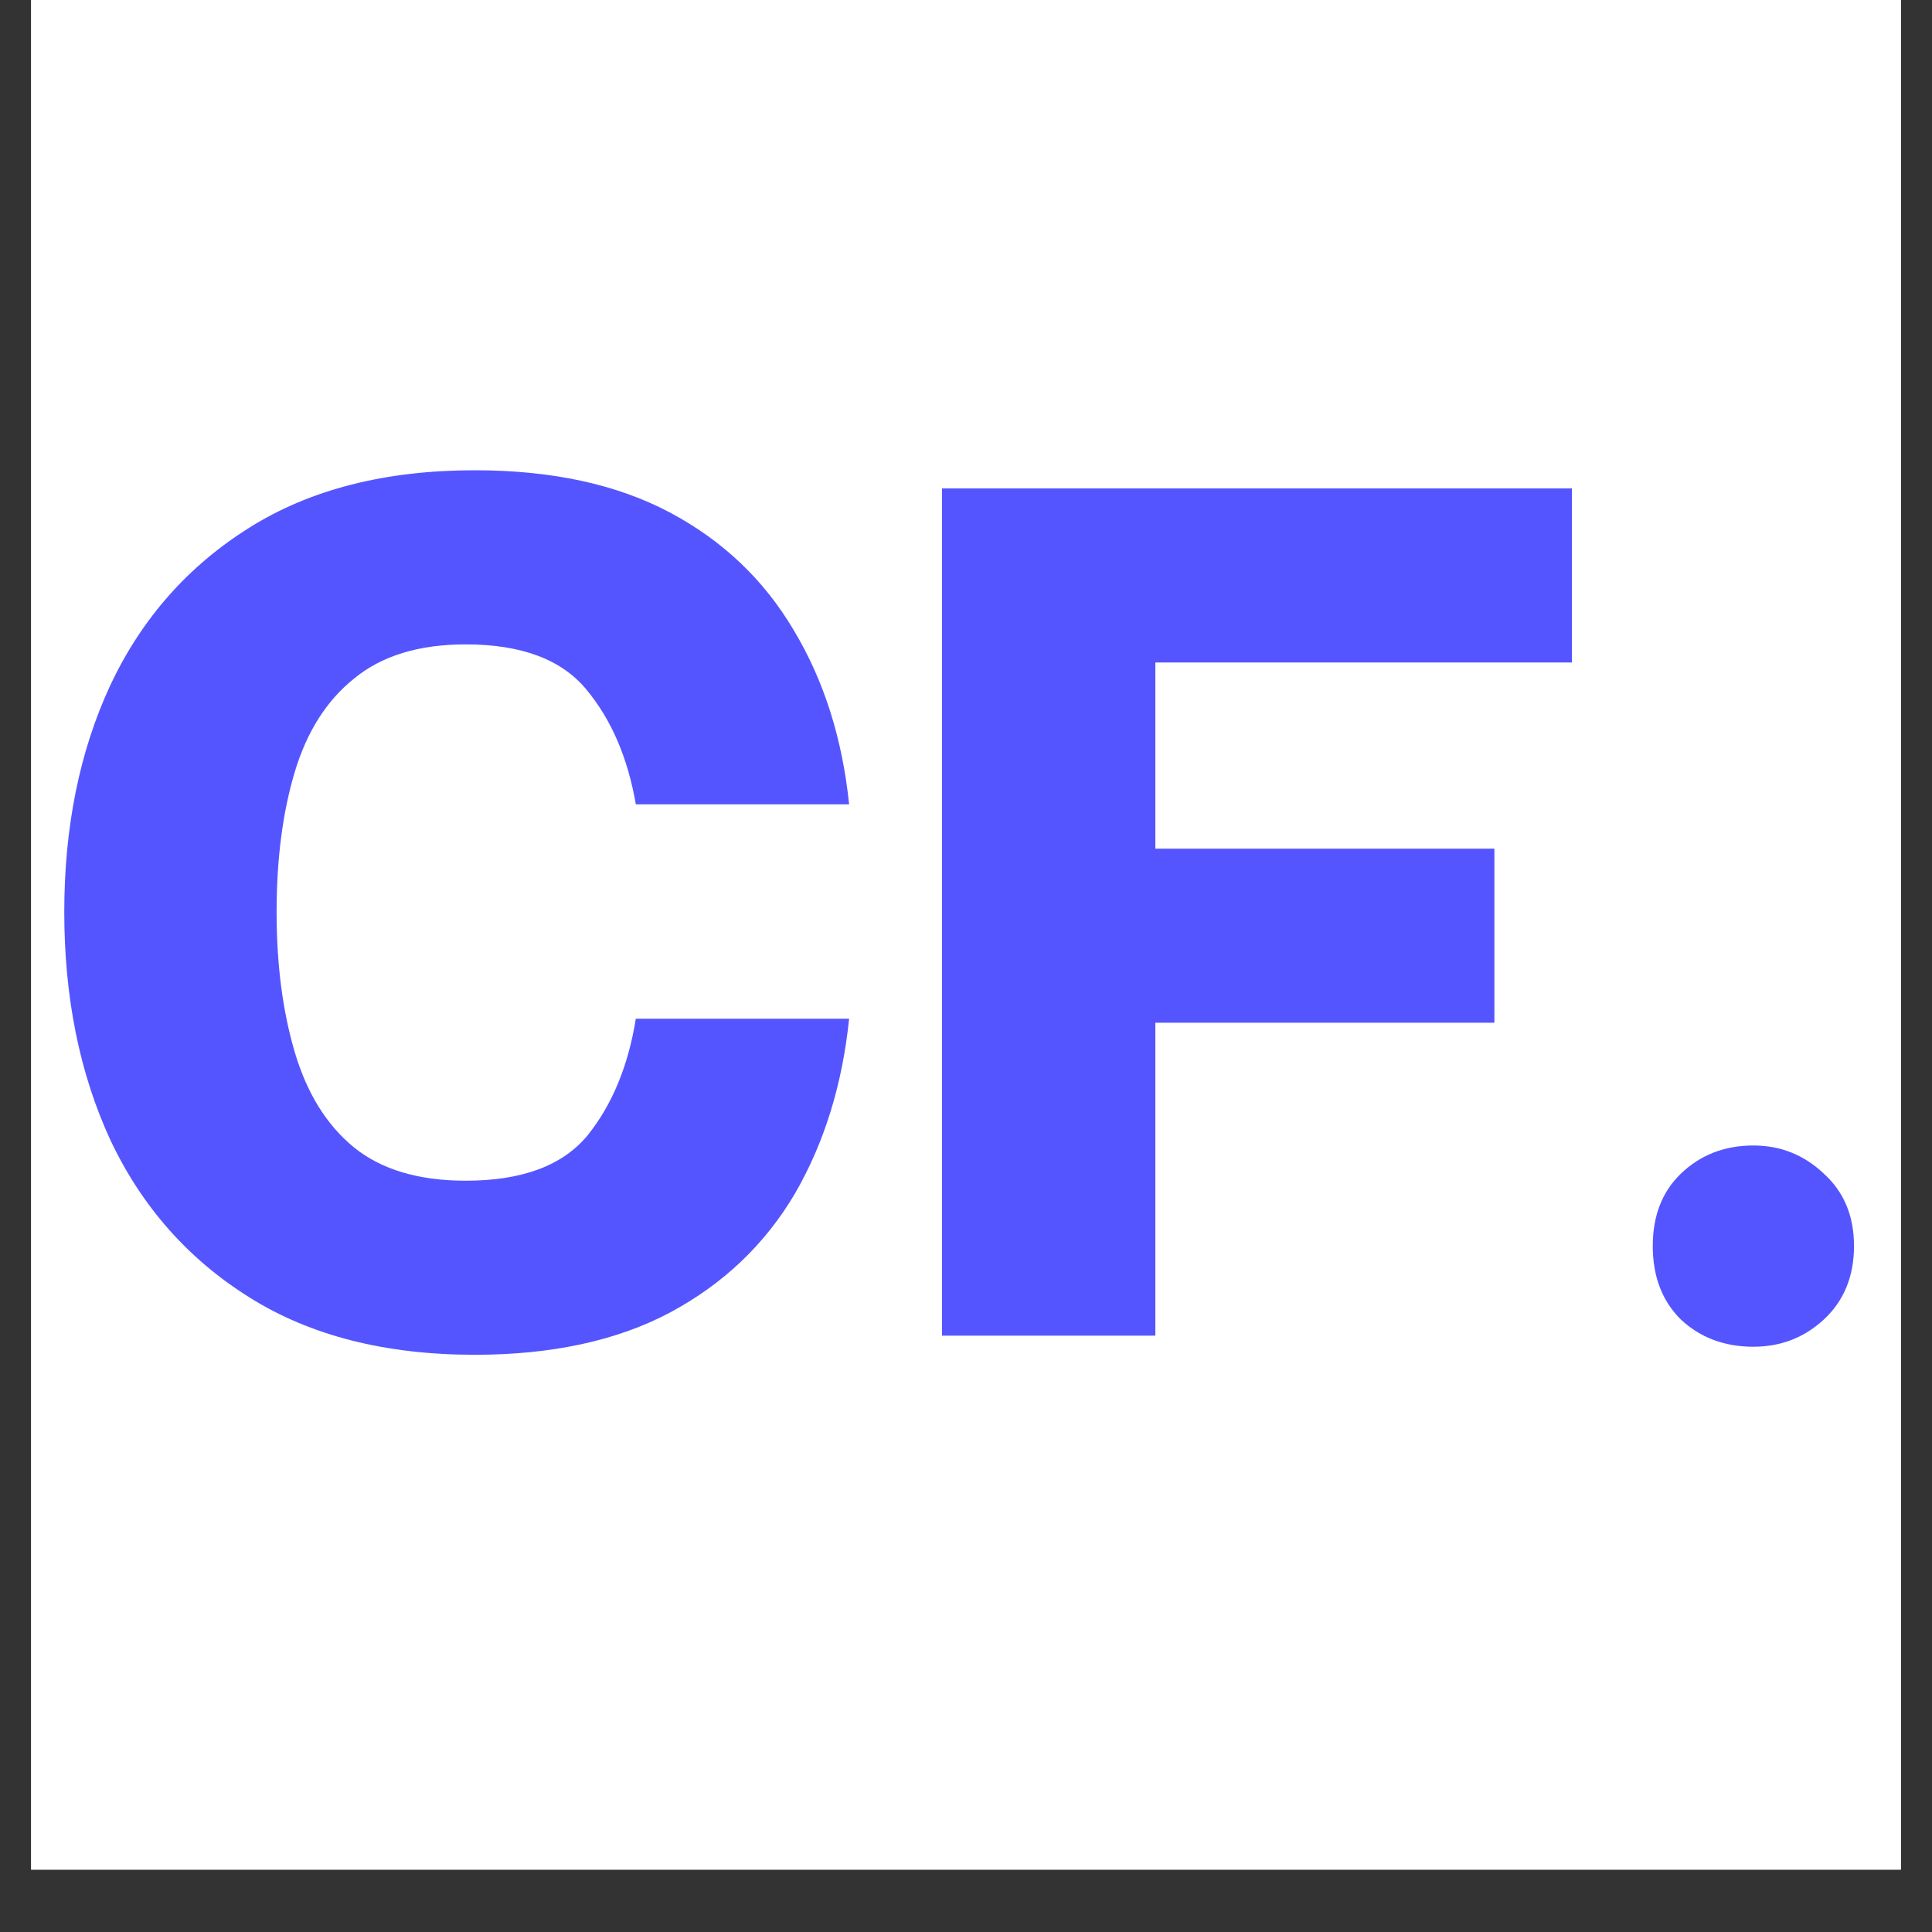 <?xml version="1.0" encoding="UTF-8"?> <svg xmlns="http://www.w3.org/2000/svg" xmlns:xlink="http://www.w3.org/1999/xlink" width="40" zoomAndPan="magnify" viewBox="0 0 30 30" height="40" preserveAspectRatio="xMidYMid meet" version="1.2"><rect x="0" y="0" width="30" height="30" fill="#333333" stroke="none"/><defs><clipPath id="f6c546c8cd"><path d="M 0.484 0 L 29.516 0 L 29.516 29.031 L 0.484 29.031 Z M 0.484 0 "></path></clipPath><clipPath id="dfc0e866e4"><path d="M 0.484 7 L 14 7 L 14 22 L 0.484 22 Z M 0.484 7 "></path></clipPath></defs><g id="67ddc72cec"><g clip-rule="nonzero" clip-path="url(#f6c546c8cd)"><path style=" stroke:none;fill-rule:nonzero;fill:#ffffff;fill-opacity:1;" d="M 0.484 0 L 29.516 0 L 29.516 29.031 L 0.484 29.031 Z M 0.484 0 "></path><path style=" stroke:none;fill-rule:nonzero;fill:#ffffff;fill-opacity:1;" d="M 0.484 0 L 29.516 0 L 29.516 29.031 L 0.484 29.031 Z M 0.484 0 "></path></g><g clip-rule="nonzero" clip-path="url(#dfc0e866e4)"><g style="fill:#5555ff;fill-opacity:1;"><g transform="translate(0.623, 20.74)"><path style="stroke:none" d="M 6.75 0.297 C 5.363 0.297 4.195 0 3.25 -0.594 C 2.301 -1.188 1.582 -2 1.094 -3.031 C 0.613 -4.07 0.375 -5.254 0.375 -6.578 C 0.375 -7.898 0.613 -9.078 1.094 -10.109 C 1.582 -11.141 2.301 -11.953 3.25 -12.547 C 4.195 -13.141 5.363 -13.438 6.75 -13.438 C 7.945 -13.438 8.957 -13.219 9.781 -12.781 C 10.602 -12.344 11.242 -11.734 11.703 -10.953 C 12.172 -10.172 12.457 -9.27 12.562 -8.25 L 9.25 -8.25 C 9.125 -8.977 8.867 -9.57 8.484 -10.031 C 8.098 -10.5 7.473 -10.734 6.609 -10.734 C 5.879 -10.734 5.301 -10.555 4.875 -10.203 C 4.445 -9.859 4.141 -9.375 3.953 -8.75 C 3.766 -8.125 3.672 -7.398 3.672 -6.578 C 3.672 -5.766 3.766 -5.039 3.953 -4.406 C 4.141 -3.77 4.445 -3.273 4.875 -2.922 C 5.301 -2.578 5.879 -2.406 6.609 -2.406 C 7.484 -2.406 8.113 -2.641 8.5 -3.109 C 8.883 -3.586 9.133 -4.191 9.25 -4.922 L 12.562 -4.922 C 12.457 -3.898 12.176 -2.992 11.719 -2.203 C 11.258 -1.422 10.613 -0.805 9.781 -0.359 C 8.957 0.078 7.945 0.297 6.75 0.297 Z M 6.75 0.297 "></path></g></g></g><g style="fill:#5555ff;fill-opacity:1;"><g transform="translate(13.721, 20.74)"><path style="stroke:none" d="M 0.906 0 L 0.906 -13.156 L 10.688 -13.156 L 10.688 -10.453 L 4.219 -10.453 L 4.219 -7.562 L 9.484 -7.562 L 9.484 -4.859 L 4.219 -4.859 L 4.219 0 Z M 0.906 0 "></path></g></g><g style="fill:#5555ff;fill-opacity:1;"><g transform="translate(25.07, 20.74)"><path style="stroke:none" d="M 2.156 0.172 C 1.707 0.172 1.332 0.031 1.031 -0.25 C 0.738 -0.539 0.594 -0.922 0.594 -1.391 C 0.594 -1.859 0.738 -2.234 1.031 -2.516 C 1.332 -2.805 1.707 -2.953 2.156 -2.953 C 2.582 -2.953 2.945 -2.805 3.25 -2.516 C 3.562 -2.234 3.719 -1.859 3.719 -1.391 C 3.719 -0.922 3.562 -0.539 3.25 -0.25 C 2.945 0.031 2.582 0.172 2.156 0.172 Z M 2.156 0.172 "></path></g></g></g></svg> 